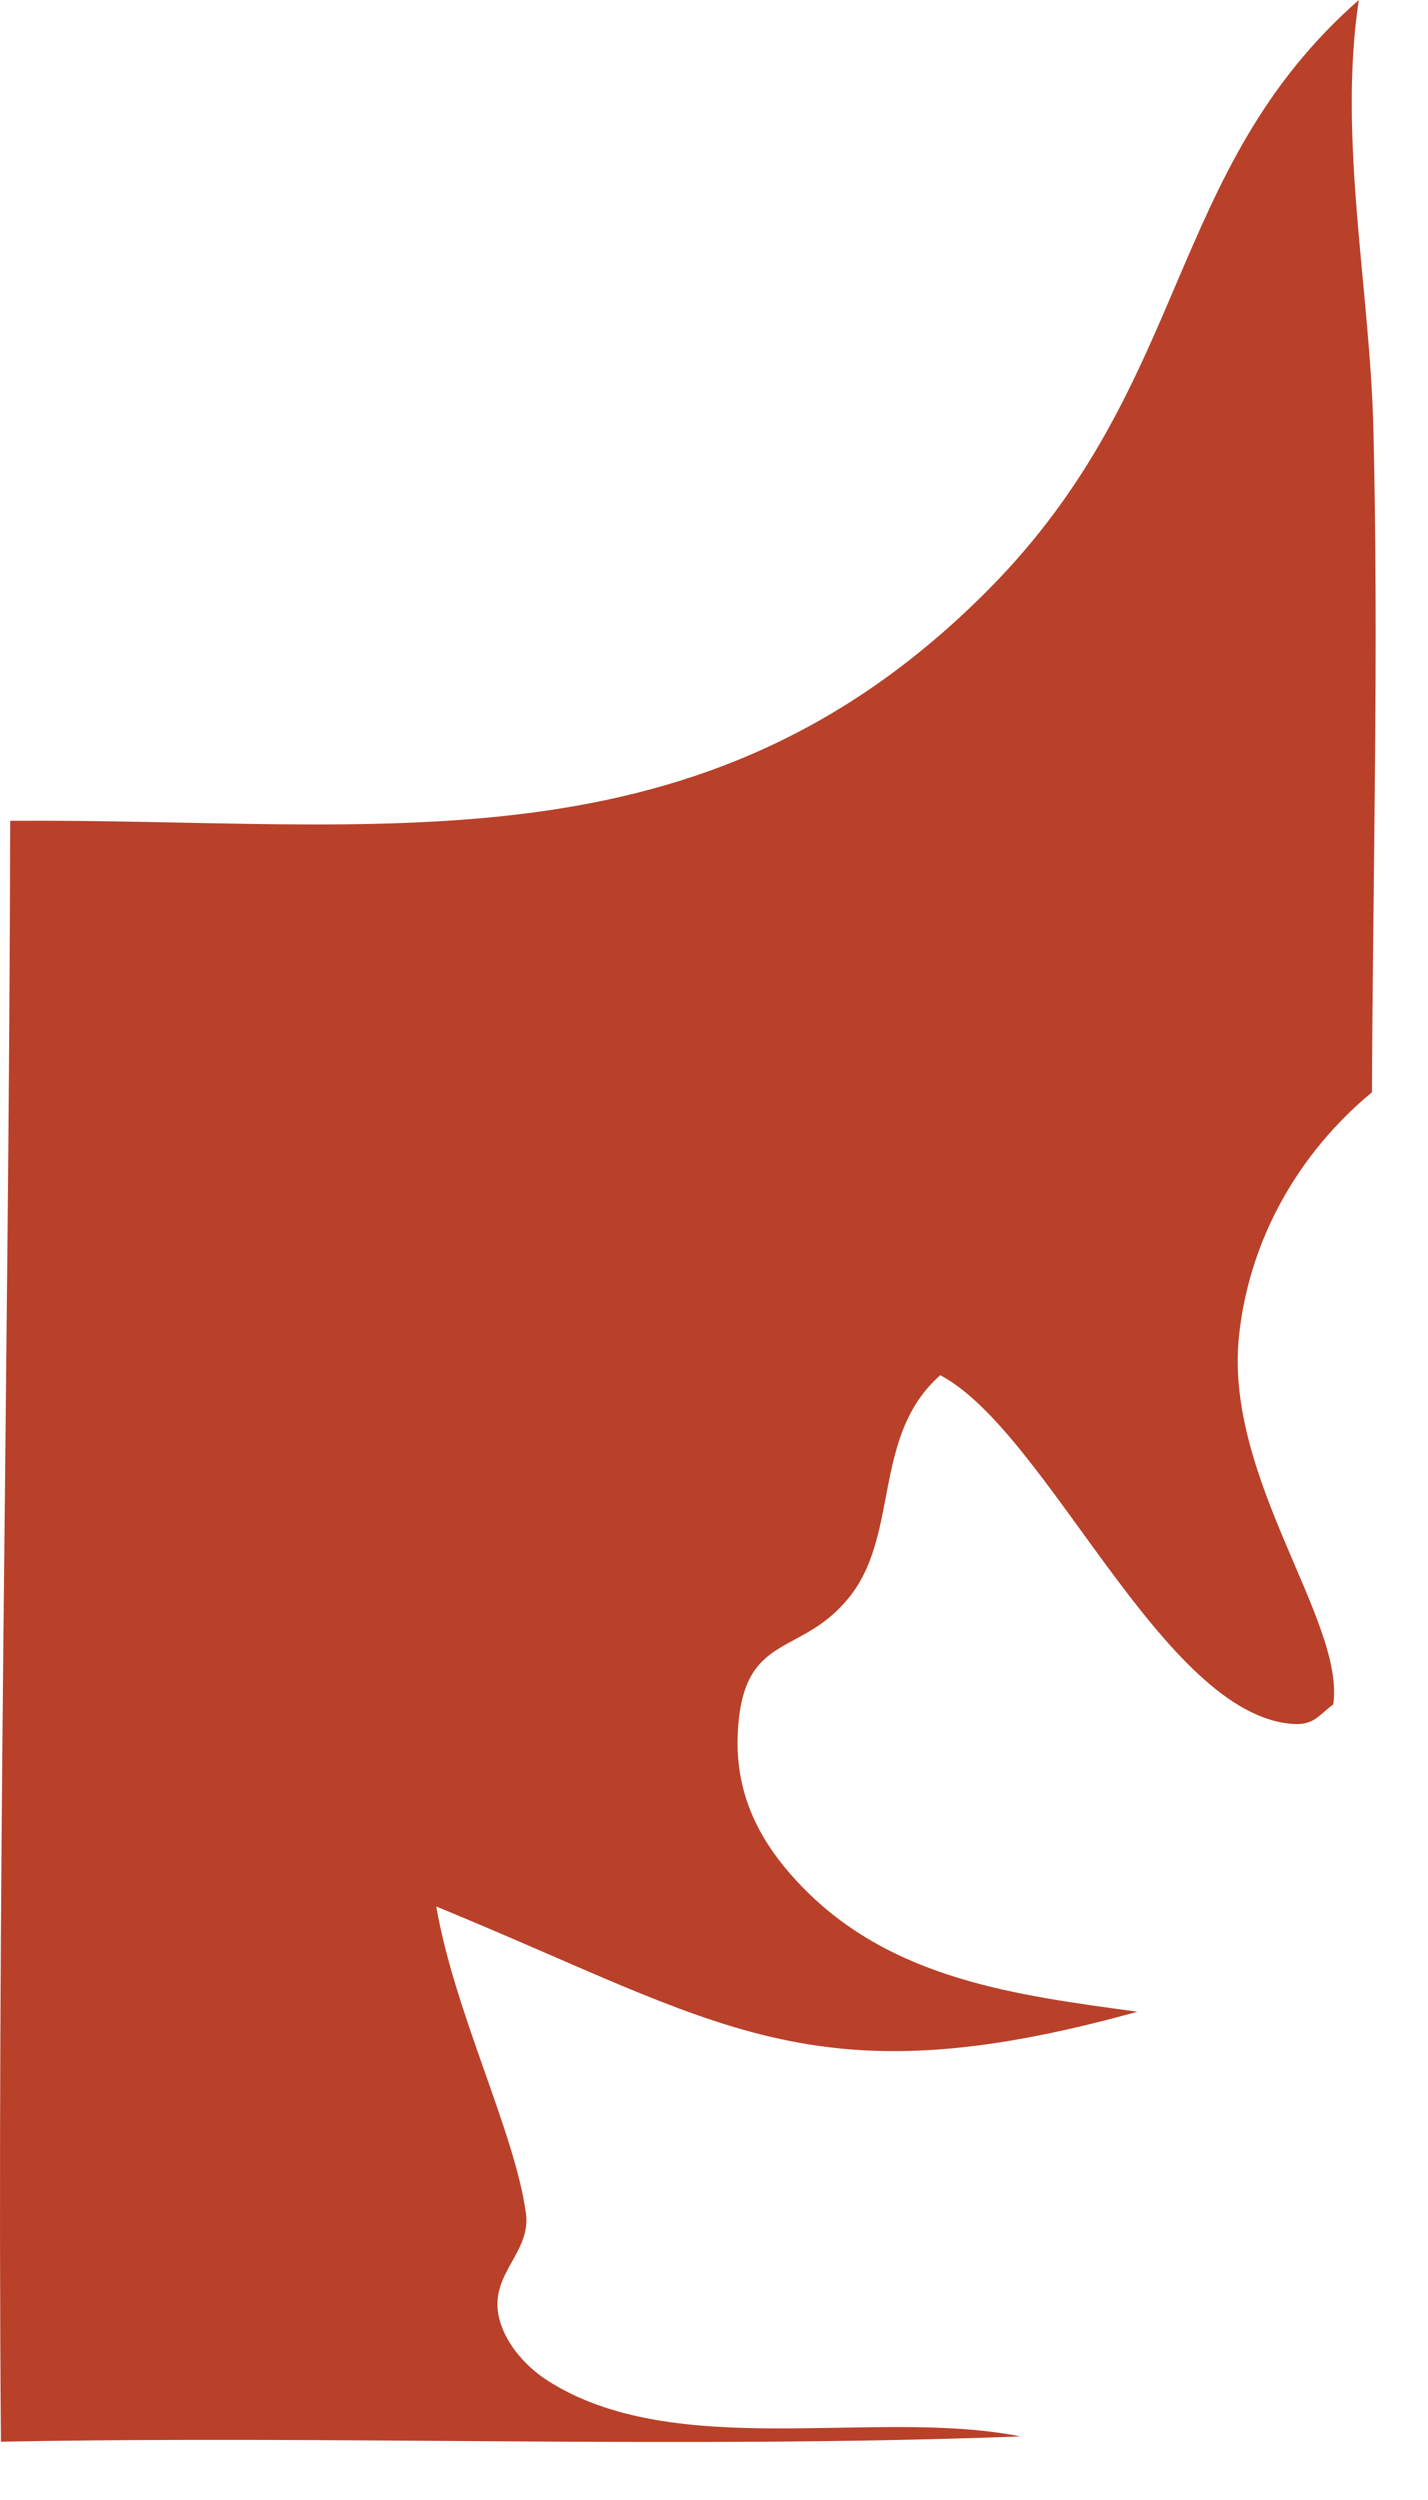 <?xml version="1.0" encoding="utf-8"?>
<svg xmlns="http://www.w3.org/2000/svg" fill="none" height="100%" overflow="visible" preserveAspectRatio="none" style="display: block;" viewBox="0 0 20 35" width="100%">
<path d="M19.031 0C18.737 1.935 19.188 4.045 19.235 6.005C19.311 9.094 19.228 12.203 19.215 15.292C18.181 16.147 17.491 17.364 17.352 18.713C17.148 20.701 18.842 22.696 18.673 23.861C18.464 24.02 18.397 24.152 18.119 24.136C16.285 24.027 14.68 20.051 13.169 19.253C12.226 20.083 12.591 21.443 11.925 22.321C11.236 23.228 10.402 22.808 10.333 24.263C10.292 25.135 10.647 25.813 11.244 26.425C12.502 27.716 14.245 27.935 15.93 28.164C11.359 29.434 10.106 28.33 6.11 26.691C6.368 28.183 7.208 29.839 7.366 30.985C7.441 31.533 6.867 31.825 6.982 32.413C7.055 32.785 7.349 33.121 7.661 33.323C9.45 34.477 12.27 33.706 14.29 34.11C9.539 34.288 4.768 34.092 0.013 34.184C-0.048 26.62 0.126 19.054 0.143 11.491C5.344 11.455 9.821 12.306 13.839 8.259C16.694 5.383 16.311 2.388 19.031 0Z" fill="#B94029" id="Vector"/>
</svg>